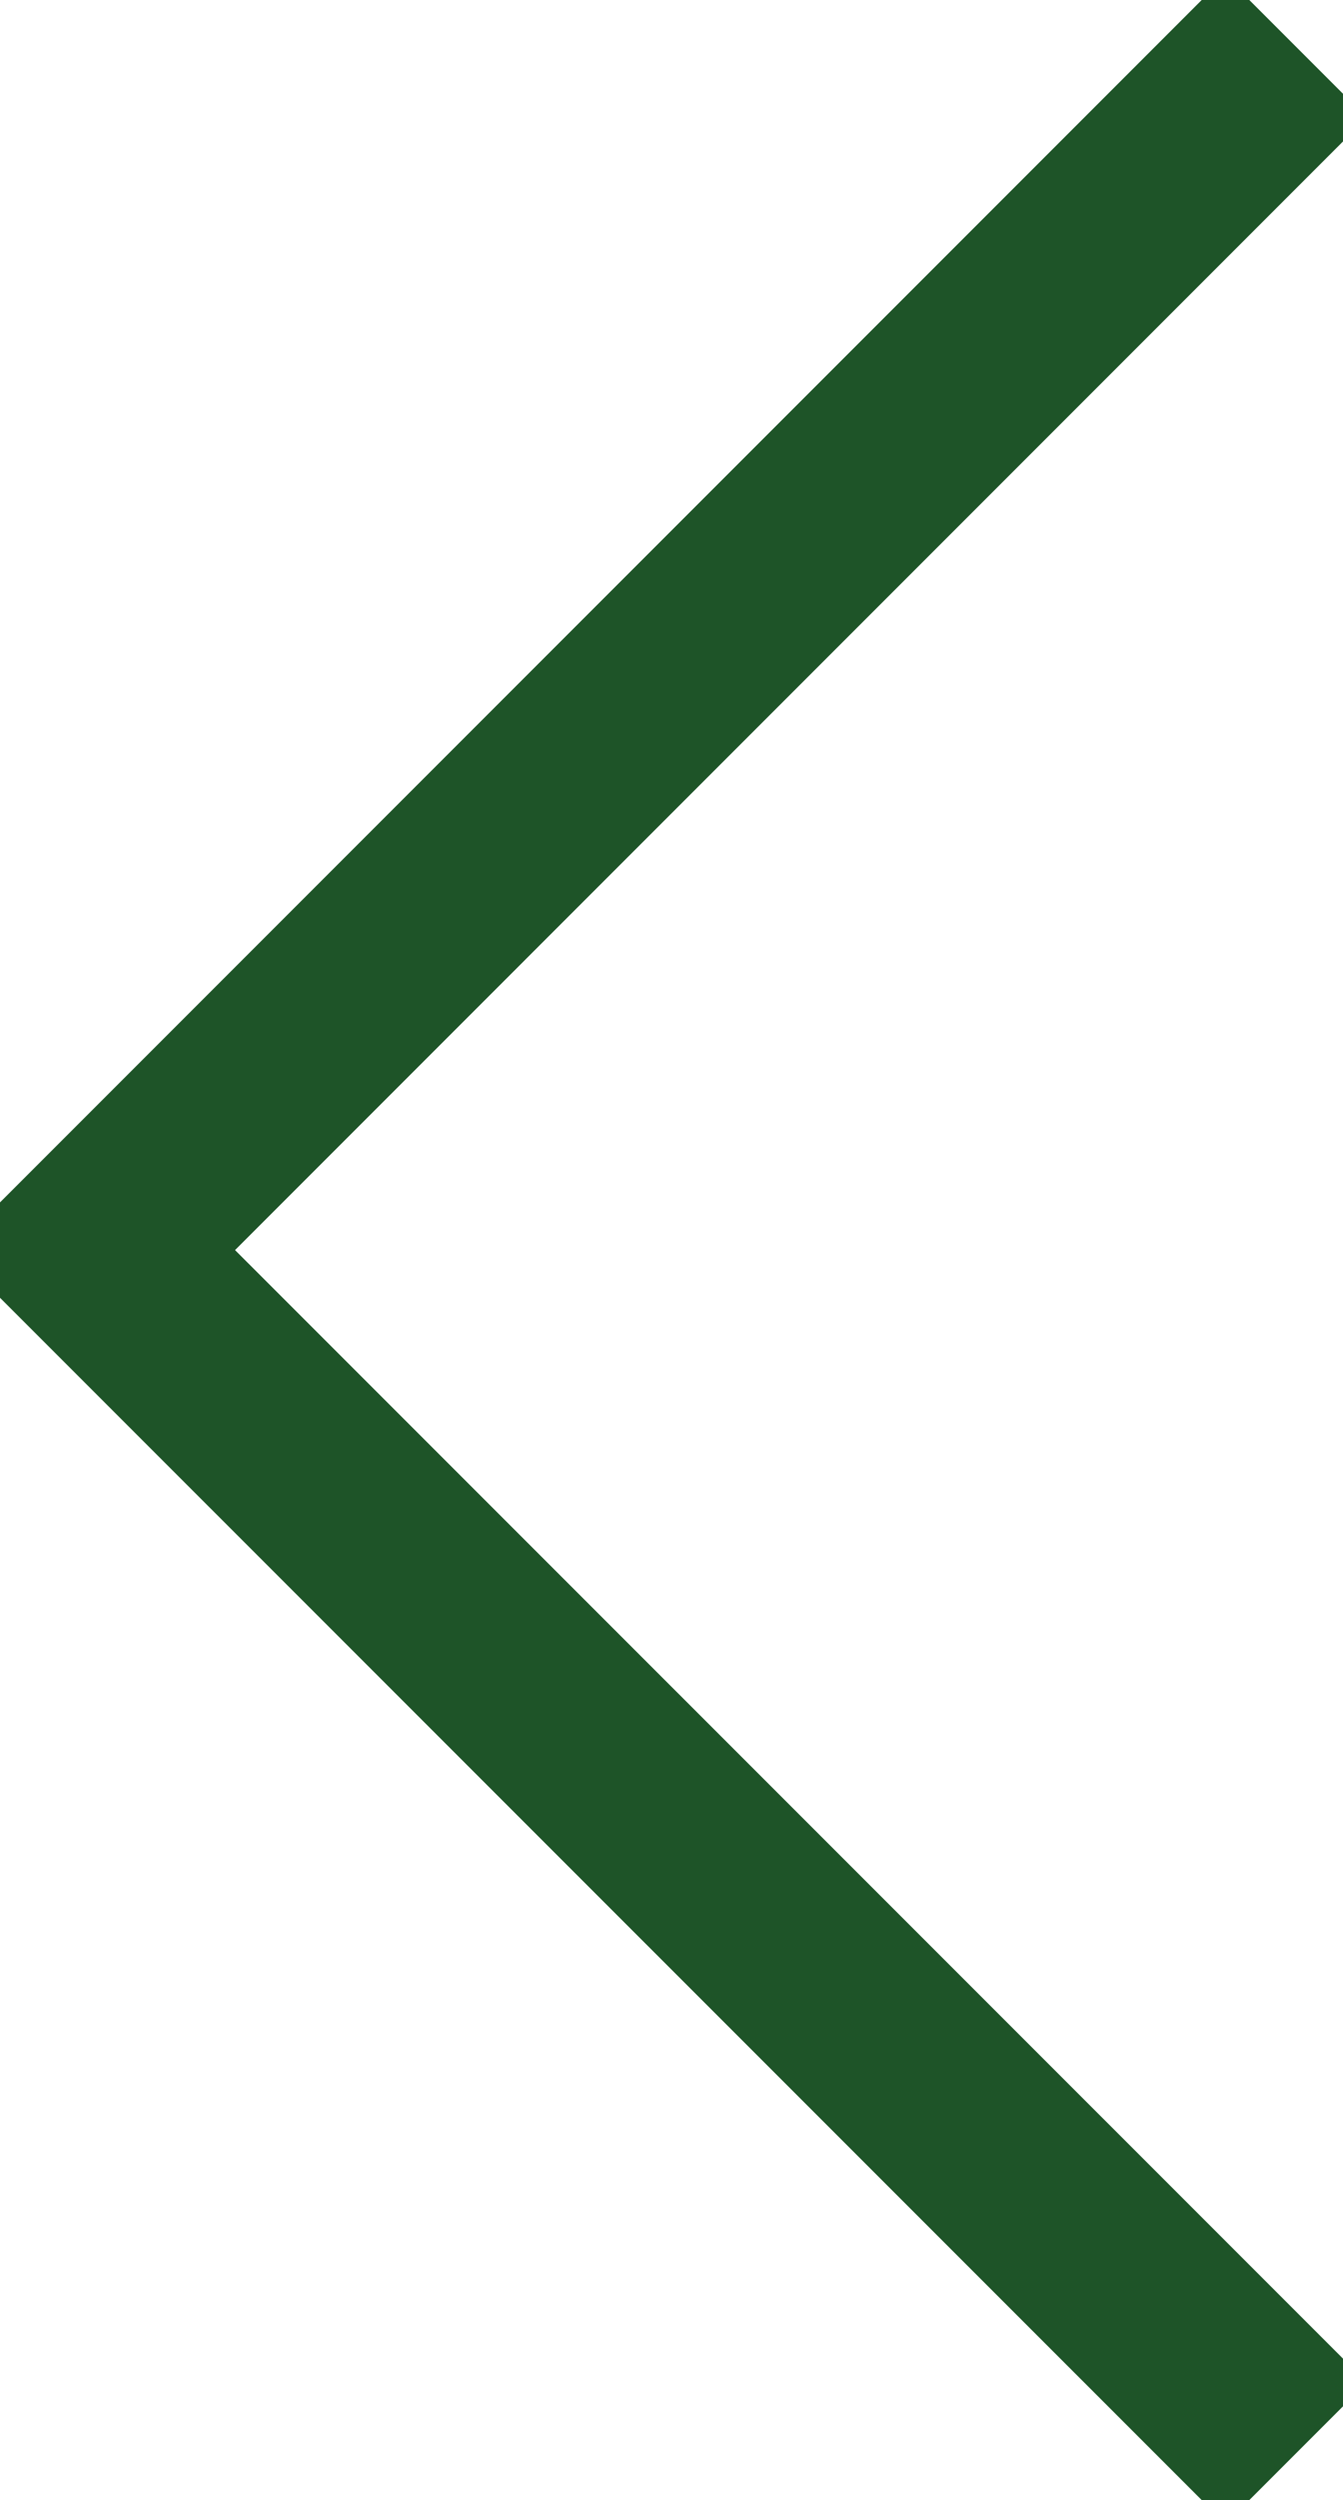 <svg id="Gruppe_594" data-name="Gruppe 594" xmlns="http://www.w3.org/2000/svg" xmlns:xlink="http://www.w3.org/1999/xlink" width="26.875" height="50" viewBox="0 0 26.875 50">
  <defs>
    <clipPath id="clip-path">
      <path id="Pfad_37" data-name="Pfad 37" d="M26.875-6.569H0v-50H26.875Z" transform="translate(0 56.569)" fill="none"/>
    </clipPath>
  </defs>
  <g id="Gruppe_39" data-name="Gruppe 39" clip-path="url(#clip-path)">
    <g id="Gruppe_38" data-name="Gruppe 38" transform="translate(1.875 0.938)">
      <path id="Pfad_36" data-name="Pfad 36" d="M24.063,0,0,24.063,24.063,48.124" fill="none" stroke="#1e5428" stroke-width="4"/>
    </g>
  </g>
</svg>